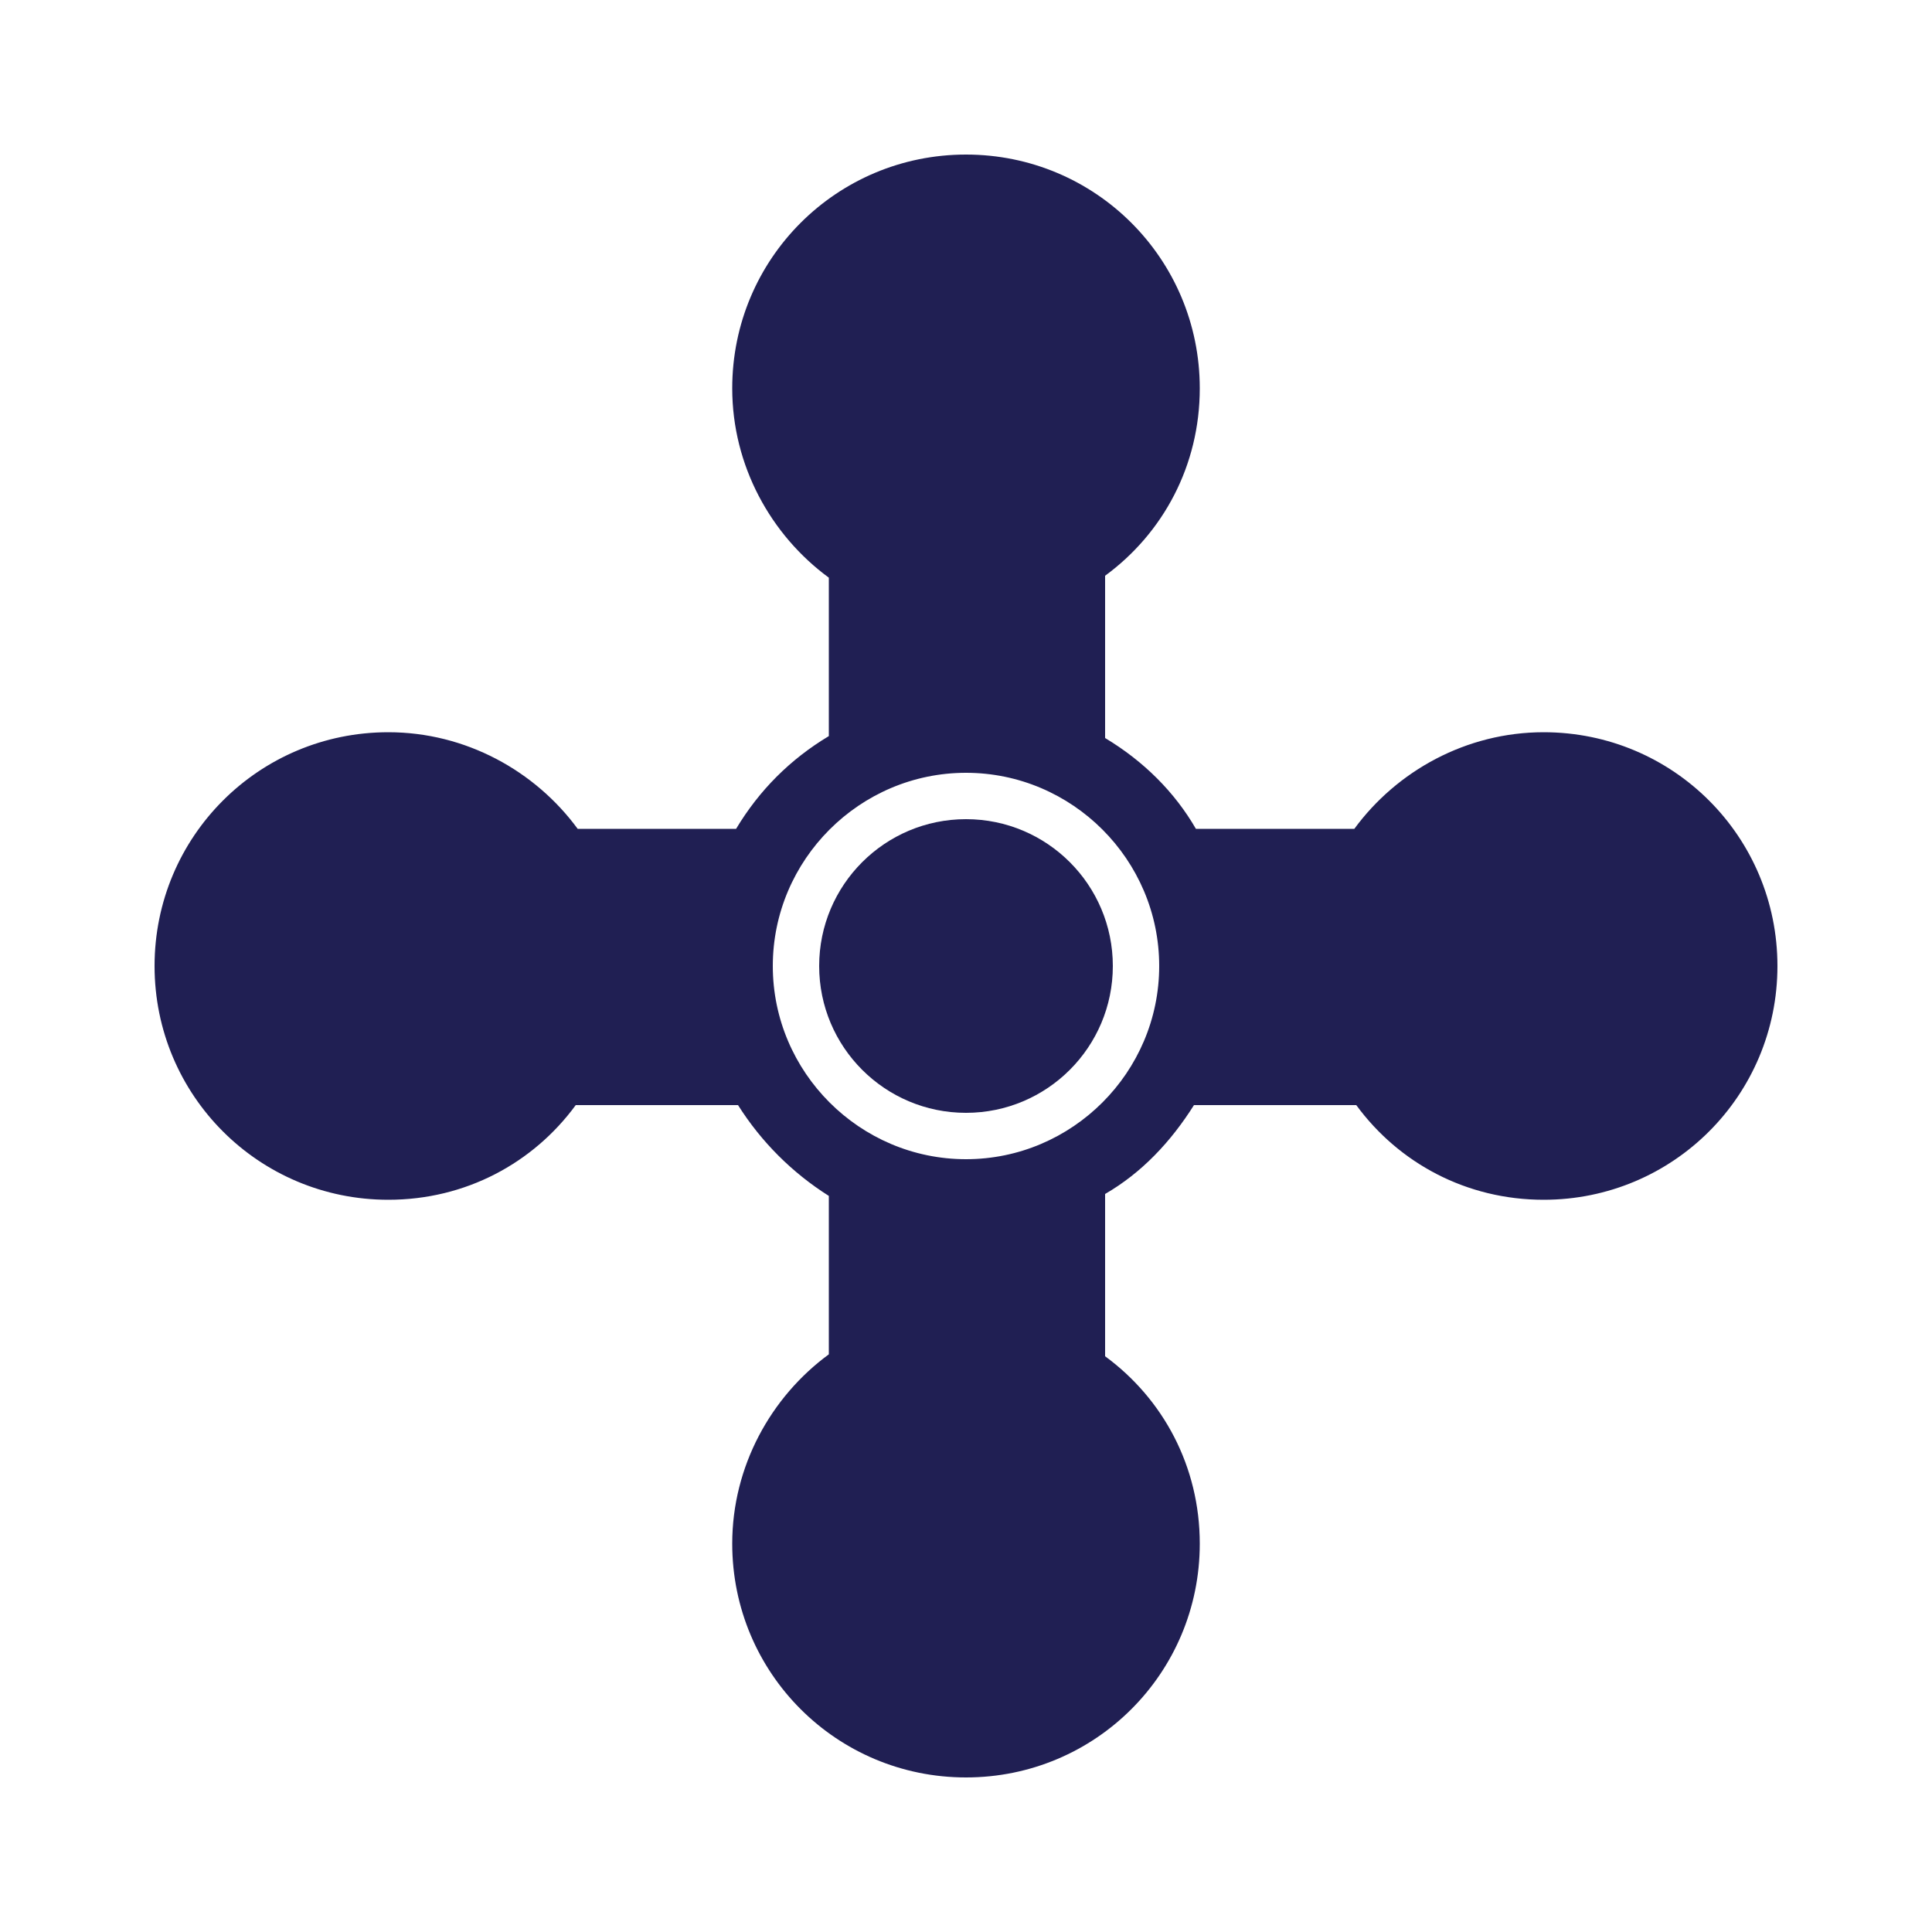 <svg  xmlns="http://www.w3.org/2000/svg" viewBox="0 0 100 100" class="size_finish"><style>.st0{fill:#201f53}</style><path class="st0" d="M79.9 37.9c-4 0-7.6 2-9.8 5h-8.2c-1.1-1.9-2.7-3.5-4.7-4.7v-8.4c3-2.2 4.9-5.7 4.9-9.7C62.1 13.4 56.7 8 50 8c-6.7 0-12.1 5.4-12.1 12.1 0 4 2 7.6 5 9.8v8.2c-2 1.2-3.6 2.8-4.8 4.8h-8.2c-2.2-3-5.8-5-9.8-5C13.4 37.9 8 43.3 8 50c0 6.7 5.4 12.1 12.1 12.1 4 0 7.5-1.9 9.7-4.9h8.4c1.2 1.9 2.8 3.5 4.7 4.7v8.2c-3 2.2-5 5.8-5 9.8C37.9 86.6 43.3 92 50 92c6.7 0 12.1-5.4 12.1-12.1 0-4-1.9-7.5-4.9-9.7v-8.4c1.9-1.1 3.4-2.7 4.6-4.6h8.4c2.2 3 5.7 4.9 9.7 4.9C86.6 62.1 92 56.7 92 50c0-6.7-5.4-12.1-12.1-12.1zM50 60c-5.5 0-10-4.5-10-10s4.5-10 10-10 10 4.5 10 10-4.5 10-10 10z"/><circle class="st0" cx="50" cy="50" r="7.6"/></svg>